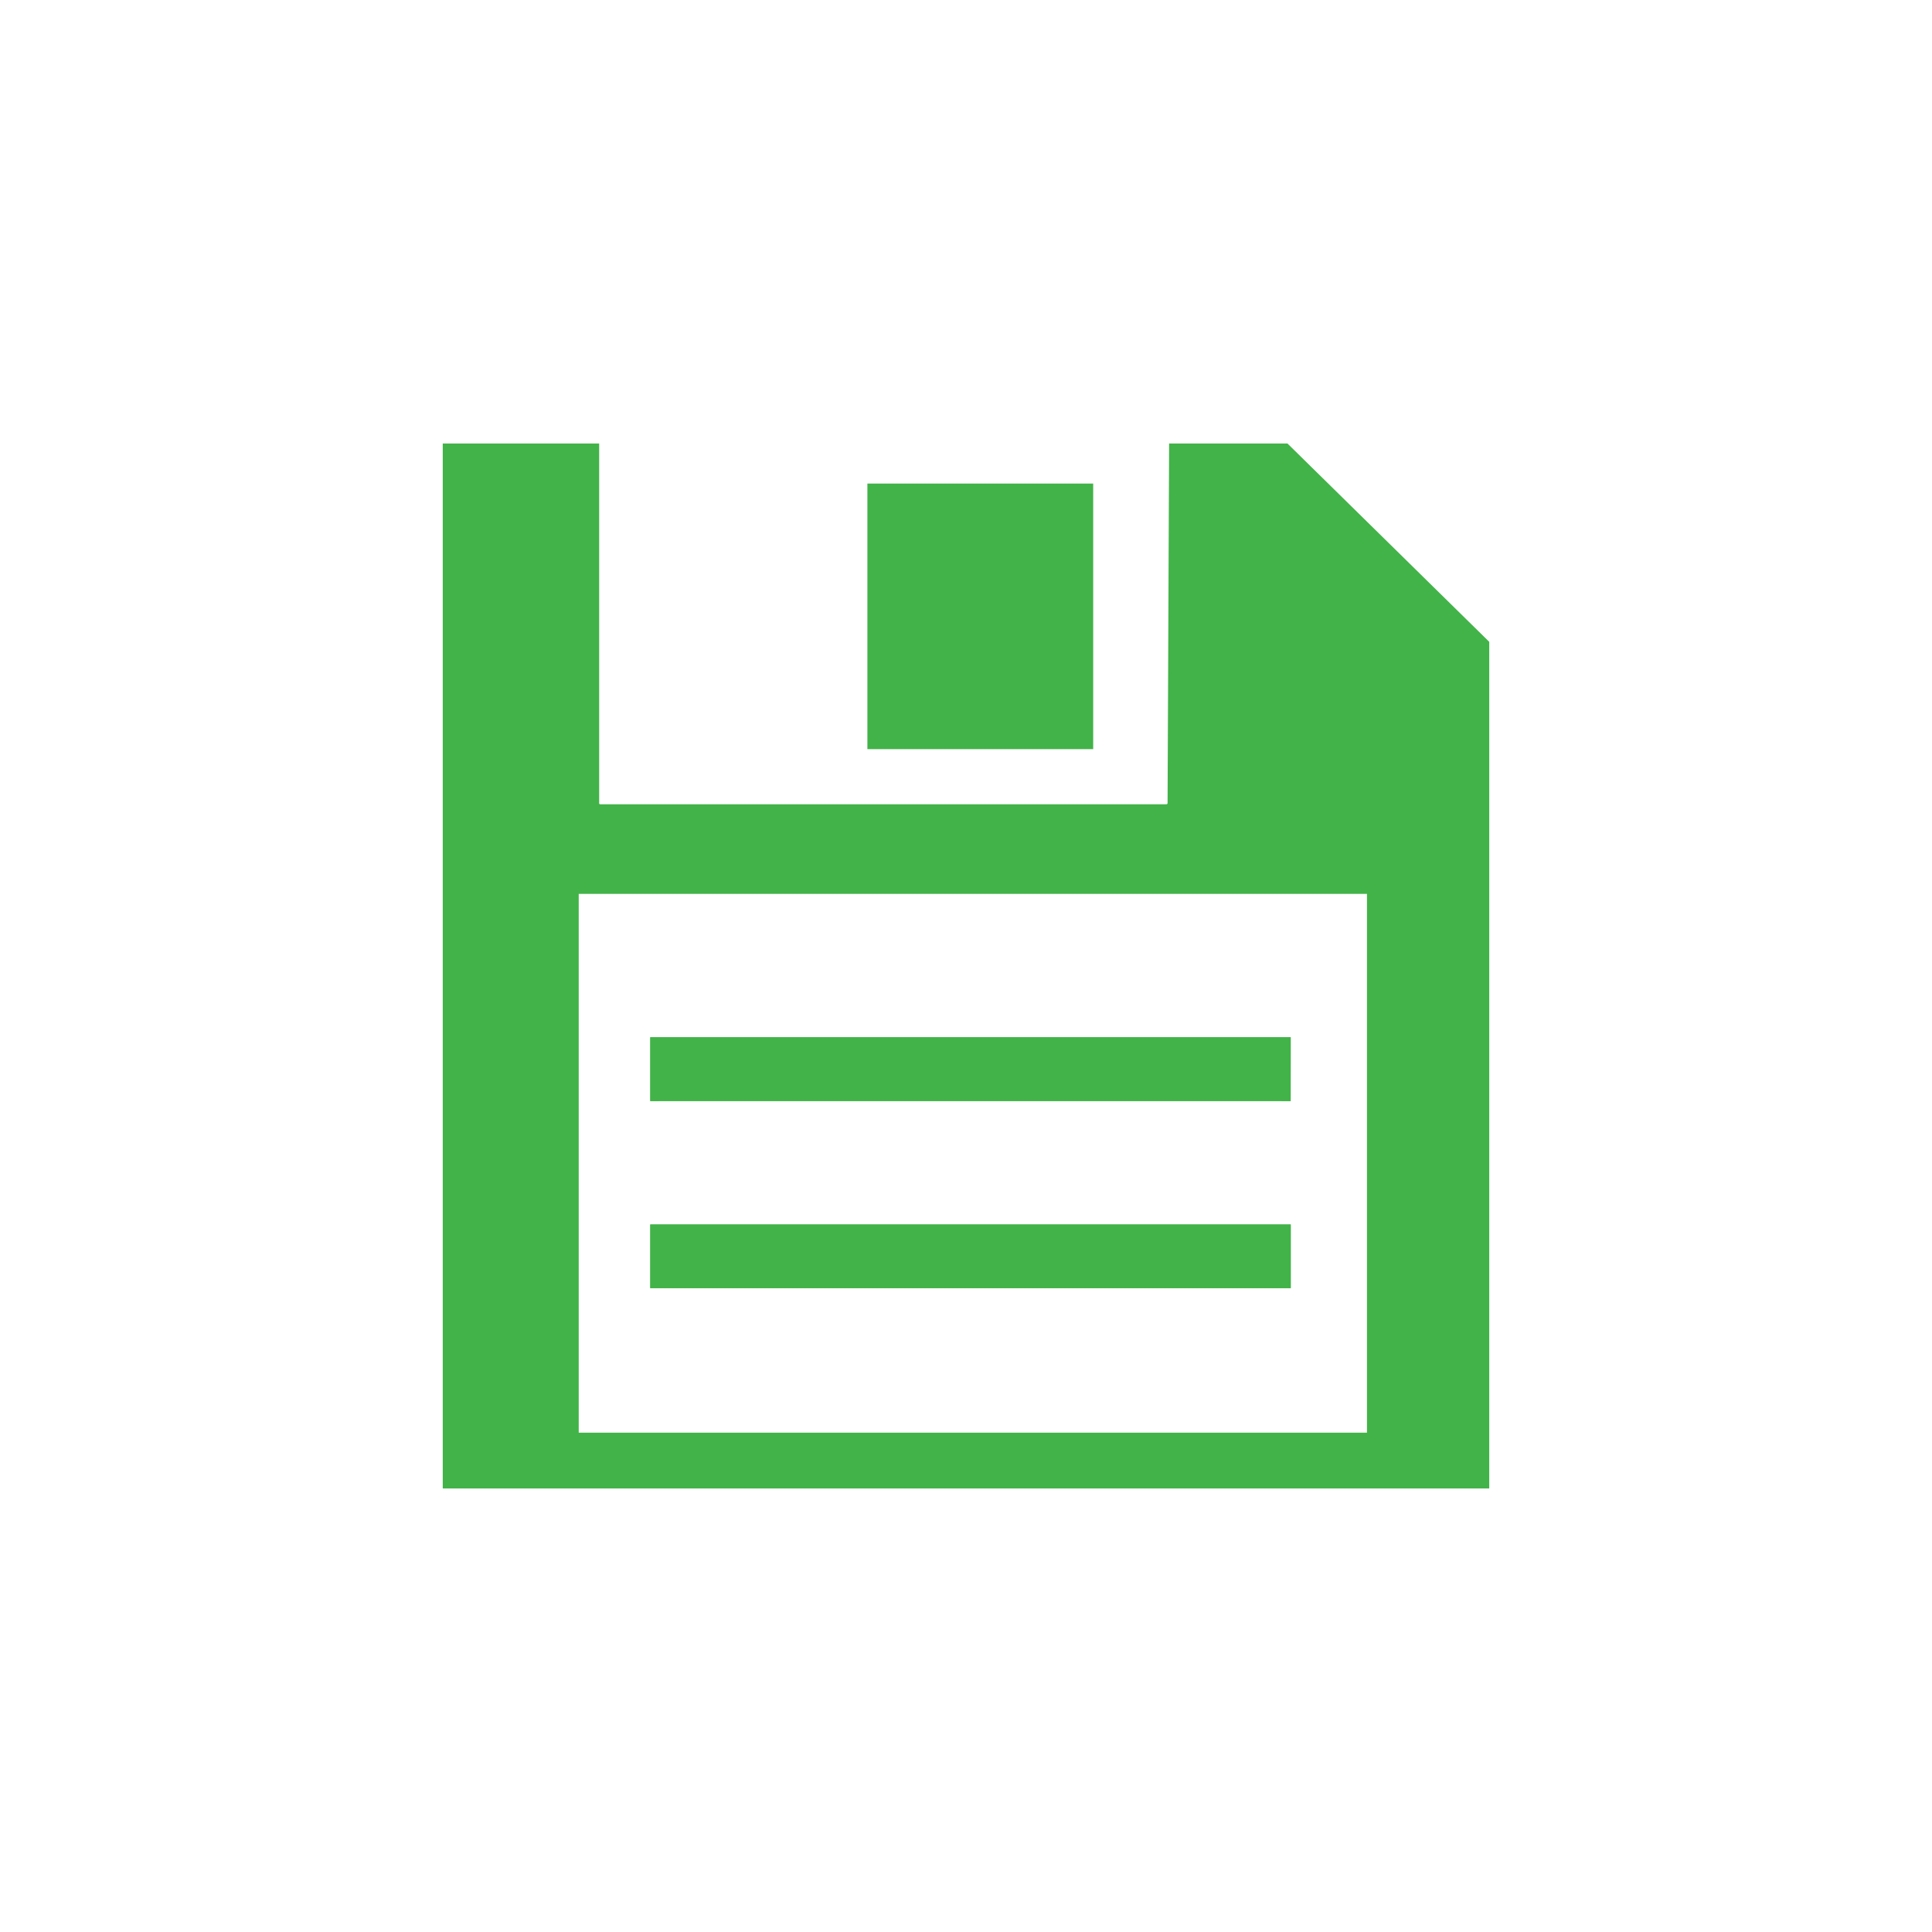<?xml version="1.0" encoding="utf-8"?>
<!-- Generator: Adobe Illustrator 15.0.2, SVG Export Plug-In . SVG Version: 6.00 Build 0)  -->
<!DOCTYPE svg PUBLIC "-//W3C//DTD SVG 1.1//EN" "http://www.w3.org/Graphics/SVG/1.1/DTD/svg11.dtd">
<svg version="1.1" id="Calque_1" xmlns="http://www.w3.org/2000/svg" xmlns:xlink="http://www.w3.org/1999/xlink" x="0px" y="0px"
	 width="24px" height="24px" viewBox="0 0 24 24" enable-background="new 0 0 24 24" xml:space="preserve">
<g>
	<path fill="#42B348" d="M15.993,5.509h-1.47l-0.019,4.469c0,0.007-0.007,0.013-0.014,0.013H7.456c-0.008,0-0.013-0.005-0.013-0.013
		V5.509H5.5V18.49h13V7.973L15.993,5.509z M16.98,17.797H7.189v-6.693h9.792V17.797z"/>
	<path fill="#42B348" d="M8.078,12.885h7.955v0.793H8.078V12.885z M8.078,15.211h0.098h7.749h0.109v0.791H8.078V15.211z"/>
	<rect x="10.775" y="6.007" fill="#42B348" width="2.805" height="3.299"/>
	<rect x="8.176" y="12.9" fill="#42B348" width="7.749" height="0.77"/>
	<path fill="#42B348" d="M16.034,12.885H8.078v0.793h7.955L16.034,12.885L16.034,12.885z M15.925,13.672H8.176V12.9h7.749V13.672z"
		/>
	<rect x="8.176" y="15.211" fill="#42B348" width="7.749" height="0.77"/>
	<polygon fill="#42B348" points="16.034,15.211 15.925,15.211 15.925,15.98 8.176,15.98 8.176,15.211 8.078,15.211 8.078,16.002 
		16.034,16.002 	"/>
</g>
</svg>
